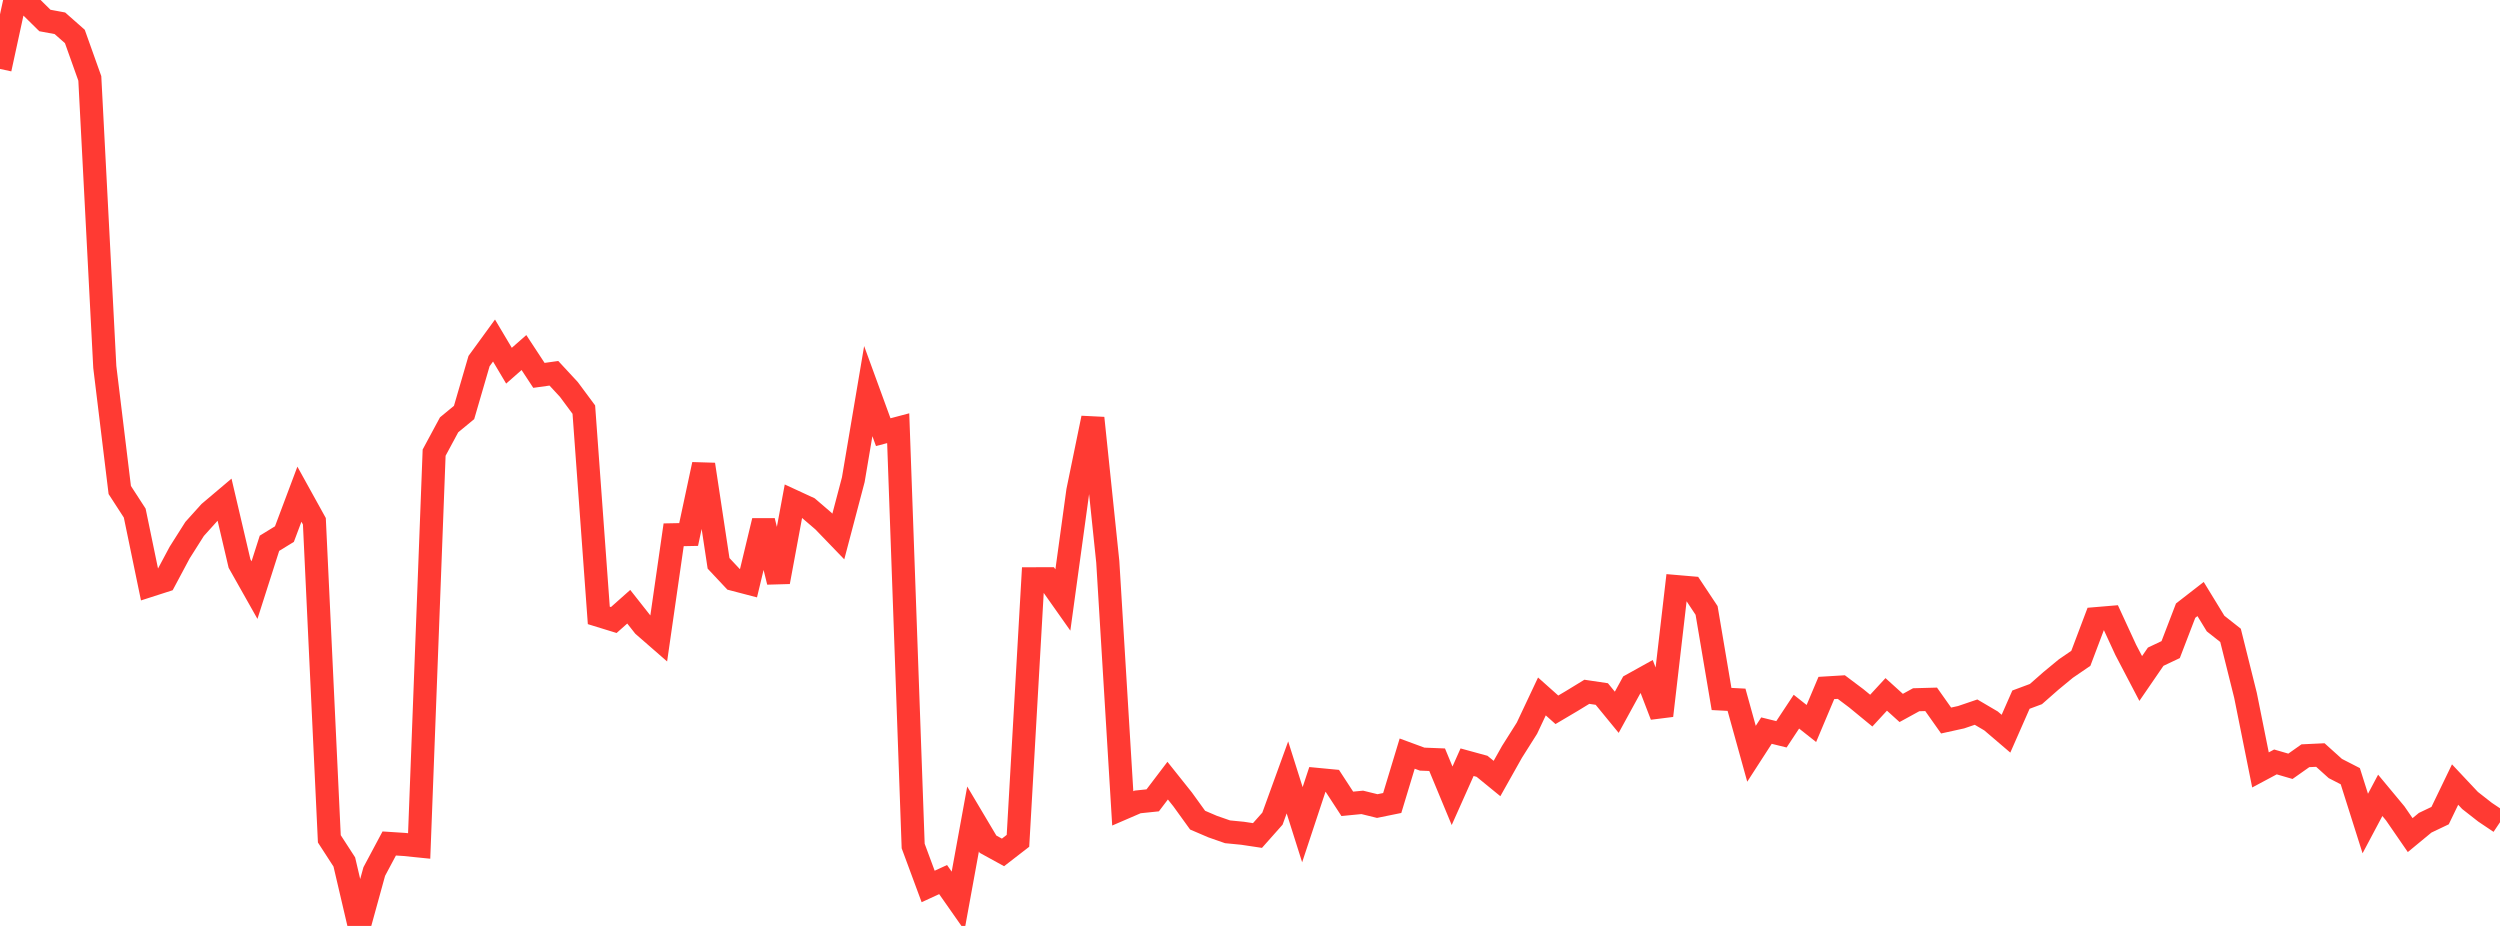 <?xml version="1.0" standalone="no"?>
<!DOCTYPE svg PUBLIC "-//W3C//DTD SVG 1.1//EN" "http://www.w3.org/Graphics/SVG/1.1/DTD/svg11.dtd">

<svg width="135" height="50" viewBox="0 0 135 50" preserveAspectRatio="none" 
  xmlns="http://www.w3.org/2000/svg"
  xmlns:xlink="http://www.w3.org/1999/xlink">


<polyline points="0.0, 3.722 0.808, 0.0 1.617, 0.31 2.425, 1.107 3.234, 1.257 4.042, 1.969 4.85, 4.235 5.659, 19.818 6.467, 26.46 7.275, 27.707 8.084, 31.615 8.892, 31.355 9.701, 29.839 10.509, 28.563 11.317, 27.666 12.126, 26.982 12.934, 30.431 13.743, 31.866 14.551, 29.337 15.359, 28.841 16.168, 26.687 16.976, 28.148 17.784, 45.297 18.593, 46.547 19.401, 50.0 20.21, 47.063 21.018, 45.548 21.826, 45.6 22.635, 45.682 23.443, 24.442 24.251, 22.941 25.06, 22.274 25.868, 19.5 26.677, 18.389 27.485, 19.748 28.293, 19.038 29.102, 20.27 29.91, 20.157 30.719, 21.03 31.527, 22.119 32.335, 33.232 33.144, 33.481 33.952, 32.763 34.76, 33.788 35.569, 34.493 36.377, 28.879 37.186, 28.863 37.994, 25.081 38.802, 30.42 39.611, 31.282 40.419, 31.493 41.228, 28.126 42.036, 31.424 42.844, 27.066 43.653, 27.44 44.461, 28.133 45.269, 28.971 46.078, 25.902 46.886, 21.12 47.695, 23.337 48.503, 23.123 49.311, 45.684 50.12, 47.869 50.928, 47.497 51.737, 48.652 52.545, 44.226 53.353, 45.586 54.162, 46.03 54.97, 45.405 55.778, 31.256 56.587, 31.254 57.395, 32.399 58.204, 26.51 59.012, 22.575 59.82, 30.337 60.629, 43.652 61.437, 43.303 62.246, 43.219 63.054, 42.155 63.862, 43.168 64.671, 44.288 65.479, 44.635 66.287, 44.917 67.096, 44.996 67.904, 45.117 68.713, 44.206 69.521, 41.98 70.329, 44.534 71.138, 42.09 71.946, 42.167 72.754, 43.407 73.563, 43.328 74.371, 43.527 75.18, 43.362 75.988, 40.695 76.796, 40.993 77.605, 41.025 78.413, 42.972 79.222, 41.159 80.03, 41.38 80.838, 42.04 81.647, 40.601 82.455, 39.322 83.263, 37.608 84.072, 38.329 84.88, 37.851 85.689, 37.357 86.497, 37.477 87.305, 38.463 88.114, 36.985 88.922, 36.536 89.731, 38.643 90.539, 31.677 91.347, 31.746 92.156, 32.965 92.964, 37.745 93.772, 37.787 94.581, 40.704 95.389, 39.453 96.198, 39.652 97.006, 38.43 97.814, 39.069 98.623, 37.151 99.431, 37.102 100.24, 37.71 101.048, 38.374 101.856, 37.497 102.665, 38.229 103.473, 37.786 104.281, 37.764 105.09, 38.908 105.898, 38.73 106.707, 38.455 107.515, 38.93 108.323, 39.62 109.132, 37.781 109.94, 37.48 110.749, 36.769 111.557, 36.102 112.365, 35.55 113.174, 33.409 113.982, 33.341 114.79, 35.093 115.599, 36.639 116.407, 35.462 117.216, 35.079 118.024, 32.975 118.832, 32.348 119.641, 33.672 120.449, 34.309 121.257, 37.548 122.066, 41.576 122.874, 41.144 123.683, 41.38 124.491, 40.81 125.299, 40.772 126.108, 41.5 126.916, 41.915 127.725, 44.47 128.533, 42.949 129.341, 43.921 130.15, 45.096 130.958, 44.429 131.766, 44.043 132.575, 42.366 133.383, 43.226 134.192, 43.859 135.0, 44.401" fill="none" stroke="#ff3a33" stroke-width="1.25"/>

</svg>